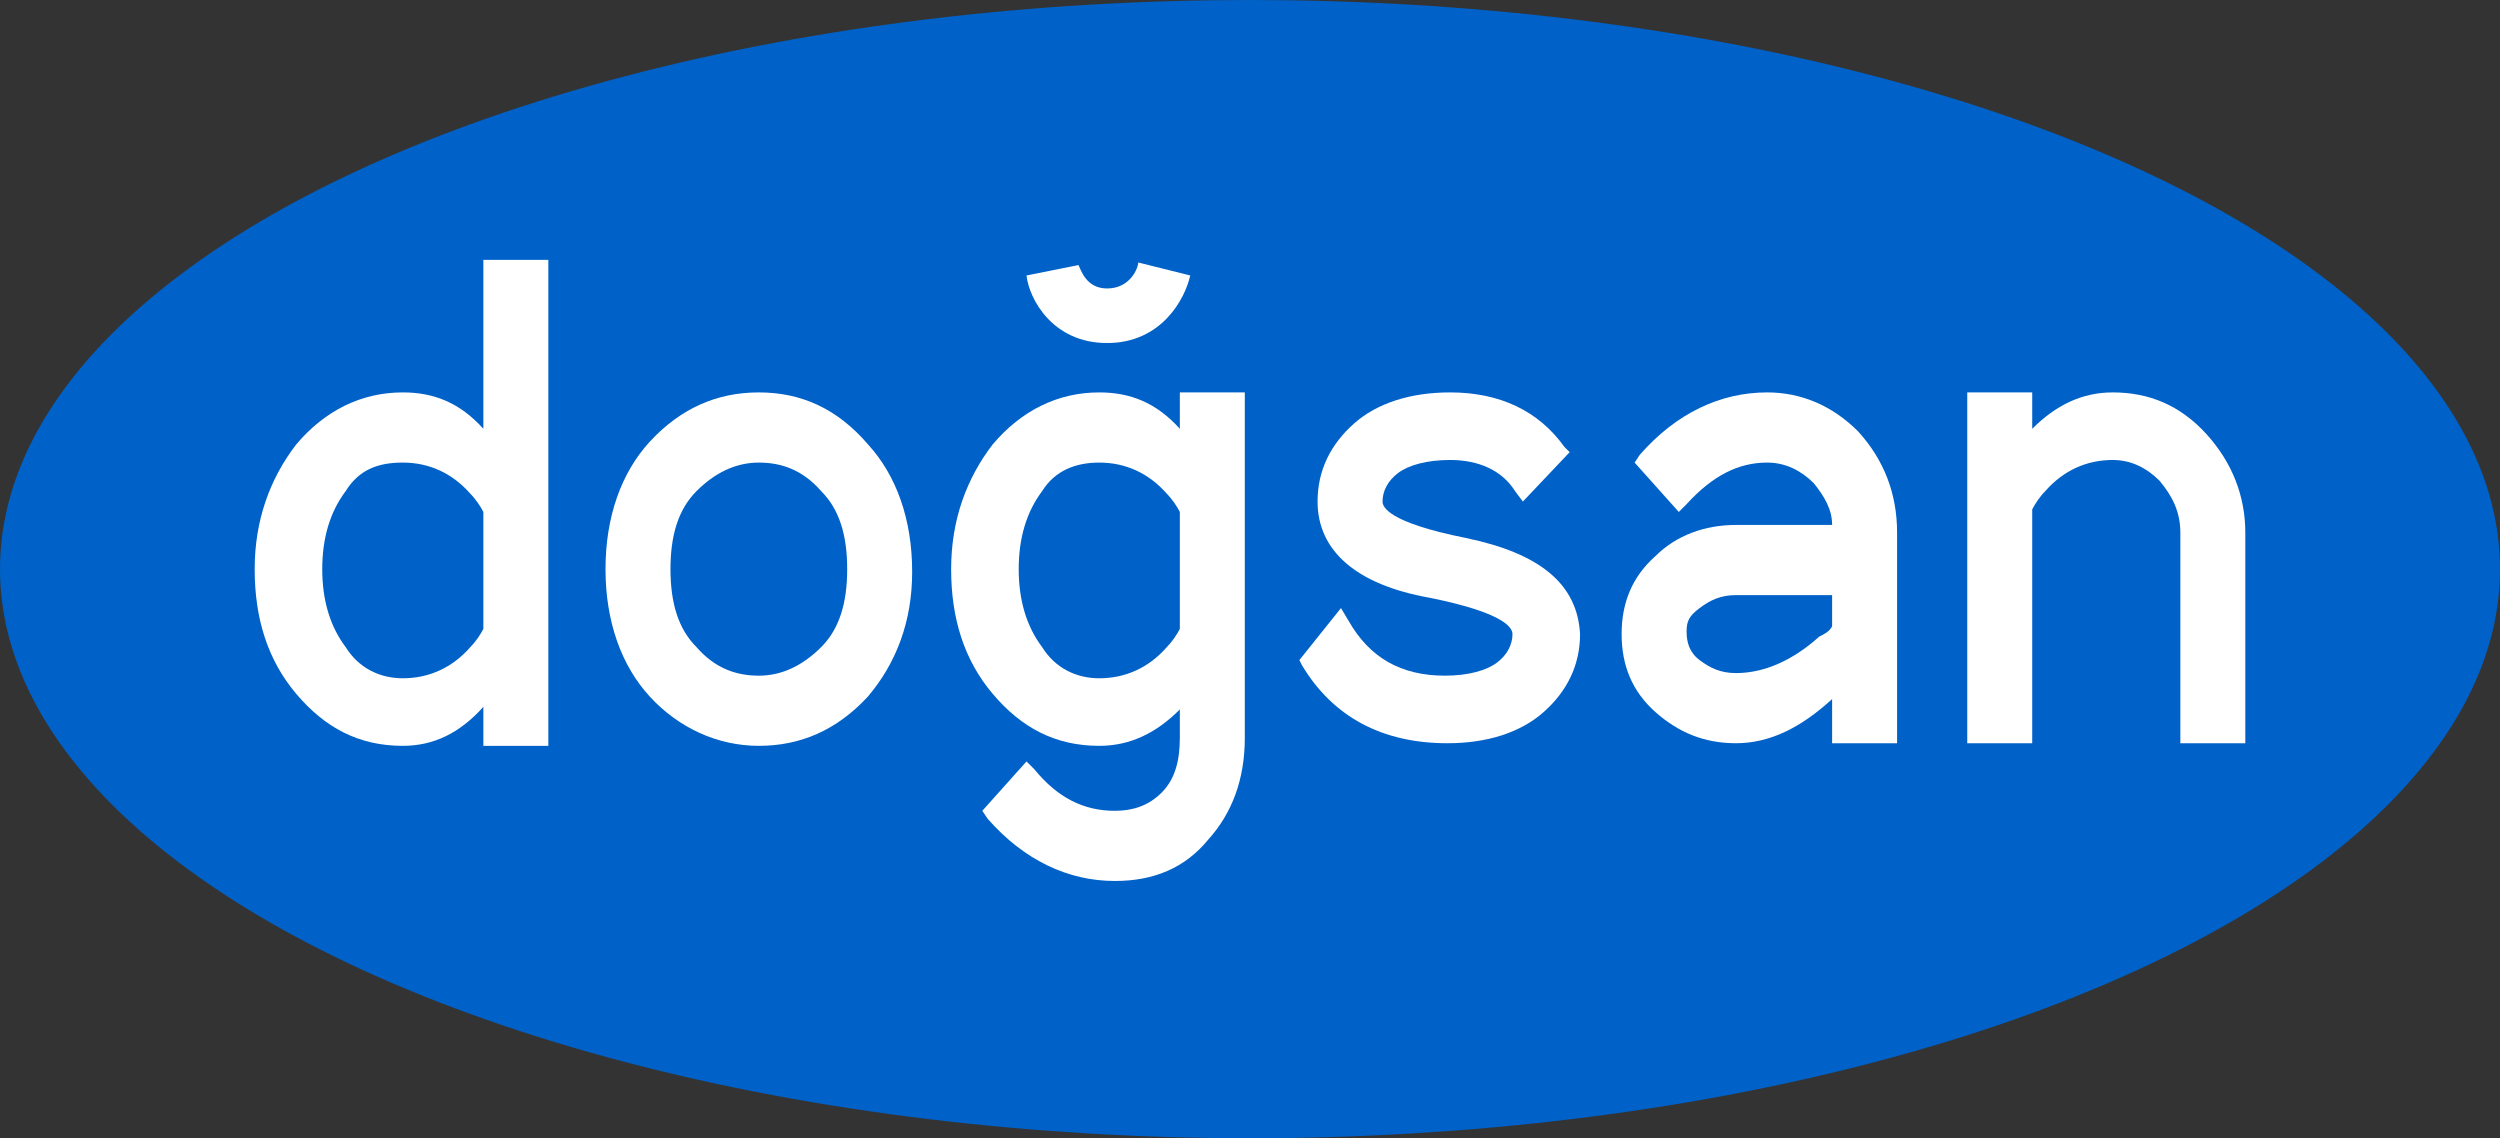 <?xml version="1.0" encoding="utf-8"?>
<!-- Generator: Adobe Illustrator 27.7.0, SVG Export Plug-In . SVG Version: 6.00 Build 0)  -->
<svg version="1.1" id="Layer_1" xmlns="http://www.w3.org/2000/svg" xmlns:xlink="http://www.w3.org/1999/xlink" x="0px" y="0px"
	 viewBox="0 0 96.2 43.8" style="enable-background:new 0 0 96.2 43.8;" xml:space="preserve">
<rect x="0" y="0" width="96.2" height="43.8" fill="#333333" stroke="none"/>
<style type="text/css">
	.st0{fill:#0061C8;}
	.st1{fill:#FFFFFF;}
</style>
<g>
	<g>
		<ellipse class="st0" cx="48.1" cy="21.9" rx="48.1" ry="21.9"/>
	</g>
	<g>
		<g>
			<g>
				<g>
					<path class="st1" d="M18.6,16.5c-0.9-1-1.9-1.4-3.1-1.4c-1.6,0-3,0.7-4.1,2c-1,1.3-1.6,2.9-1.6,4.8c0,1.9,0.5,3.5,1.6,4.8
						s2.4,2,4.1,2c1.2,0,2.2-0.5,3.1-1.5v1.5h2.5V10h-2.5V16.5z M15.5,17.8c1,0,1.9,0.4,2.6,1.2c0.2,0.2,0.4,0.5,0.5,0.7v4.5
						c-0.1,0.2-0.3,0.5-0.5,0.7c-0.7,0.8-1.6,1.2-2.6,1.2c-0.9,0-1.7-0.4-2.2-1.2c-0.6-0.8-0.9-1.8-0.9-3s0.3-2.2,0.9-3
						C13.8,18.1,14.5,17.8,15.5,17.8z"/>
				</g>
				<g>
					<path class="st1" d="M29.2,15.1c-1.6,0-3,0.6-4.2,1.9c-1.1,1.2-1.7,2.9-1.7,4.9s0.6,3.7,1.7,4.9c1.1,1.2,2.6,1.9,4.2,1.9
						s3-0.6,4.2-1.9c1.1-1.3,1.7-2.9,1.7-4.8c0-2-0.6-3.7-1.7-4.9C32.2,15.7,30.8,15.1,29.2,15.1z M29.2,26c-0.9,0-1.7-0.3-2.4-1.1
						c-0.7-0.7-1-1.7-1-3s0.3-2.3,1-3s1.5-1.1,2.4-1.1s1.7,0.3,2.4,1.1c0.7,0.7,1,1.7,1,3s-0.3,2.3-1,3C30.9,25.6,30.1,26,29.2,26z"
						/>
				</g>
				<g>
					<path class="st1" d="M45.4,16.5c-0.9-1-1.9-1.4-3.1-1.4c-1.6,0-3,0.7-4.1,2c-1,1.3-1.6,2.9-1.6,4.8c0,1.9,0.5,3.5,1.6,4.8
						s2.4,2,4.1,2c1.2,0,2.2-0.5,3.1-1.4v1.1c0,0.9-0.2,1.6-0.7,2.1s-1.1,0.7-1.8,0.7c-1.2,0-2.2-0.5-3.1-1.6l-0.3-0.3l-1.7,1.9
						l0.2,0.3c1.4,1.6,3.1,2.4,4.9,2.4c1.5,0,2.7-0.5,3.6-1.6c0.9-1,1.4-2.3,1.4-3.9V15.1h-2.5C45.4,15.1,45.4,16.5,45.4,16.5z
						 M42.3,17.8c1,0,1.9,0.4,2.6,1.2c0.2,0.2,0.4,0.5,0.5,0.7v4.5c-0.1,0.2-0.3,0.5-0.5,0.7c-0.7,0.8-1.6,1.2-2.6,1.2
						c-0.9,0-1.7-0.4-2.2-1.2c-0.6-0.8-0.9-1.8-0.9-3s0.3-2.2,0.9-3C40.6,18.1,41.4,17.8,42.3,17.8z"/>
				</g>
				<g>
					<path class="st1" d="M56.4,20.7c-3-0.6-3.2-1.2-3.2-1.4c0-0.4,0.2-0.8,0.6-1.1c0.4-0.3,1.1-0.5,2-0.5c1.1,0,2,0.4,2.5,1.2
						l0.3,0.4l1.8-1.9l-0.2-0.2c-1-1.4-2.5-2.1-4.4-2.1c-1.5,0-2.8,0.4-3.7,1.2c-0.9,0.8-1.4,1.8-1.4,3c0,1.9,1.5,3.2,4.3,3.7
						c3,0.6,3.2,1.2,3.2,1.4c0,0.4-0.2,0.8-0.6,1.1c-0.4,0.3-1.1,0.5-2,0.5c-1.7,0-2.9-0.7-3.7-2.1l-0.3-0.5l-1.6,2l0.1,0.2
						c1.2,2,3.1,3,5.6,3c1.5,0,2.8-0.4,3.7-1.2c0.9-0.8,1.4-1.8,1.4-3C60.7,22.5,59.3,21.3,56.4,20.7z"/>
				</g>
				<g>
					<path class="st1" d="M68,15.1c-1.8,0-3.5,0.8-4.9,2.4l-0.2,0.3l1.7,1.9l0.3-0.3c1-1.1,2-1.6,3.1-1.6c0.7,0,1.3,0.3,1.8,0.8
						c0.4,0.5,0.7,1,0.7,1.6h-3.7c-1.2,0-2.3,0.4-3.1,1.2c-0.9,0.8-1.3,1.8-1.3,3s0.4,2.2,1.3,3c0.9,0.8,1.9,1.2,3.1,1.2
						c1.3,0,2.5-0.6,3.7-1.7v1.7H73v-8.1c0-1.5-0.5-2.8-1.5-3.9C70.5,15.6,69.3,15.1,68,15.1z M65.4,23.4c0.4-0.3,0.8-0.5,1.4-0.5
						h3.7v1.2c-0.1,0.2-0.3,0.3-0.5,0.4c-1,0.9-2.1,1.4-3.2,1.4c-0.6,0-1-0.2-1.4-0.5s-0.5-0.7-0.5-1.1S65,23.7,65.4,23.4z"/>
				</g>
				<g>
					<path class="st1" d="M84.9,16.7c-1-1.1-2.2-1.6-3.6-1.6c-1.2,0-2.2,0.5-3.1,1.4v-1.4h-2.5v13.5h2.5v-9c0.1-0.2,0.3-0.5,0.5-0.7
						c0.7-0.8,1.6-1.2,2.6-1.2c0.7,0,1.3,0.3,1.8,0.8c0.5,0.6,0.8,1.2,0.8,2v8.1h2.5v-8.1C86.4,19.1,85.9,17.8,84.9,16.7z"/>
				</g>
			</g>
			<g>
				<path class="st1" d="M42.6,13.2c2.1,0,3-1.7,3.2-2.6l-2-0.5c0,0.2-0.3,1-1.2,1c-0.8,0-1-0.7-1.1-0.9l-1,0.2l-1,0.2
					C39.6,11.5,40.5,13.2,42.6,13.2z"/>
			</g>
		</g>
	</g>
</g>
</svg>
